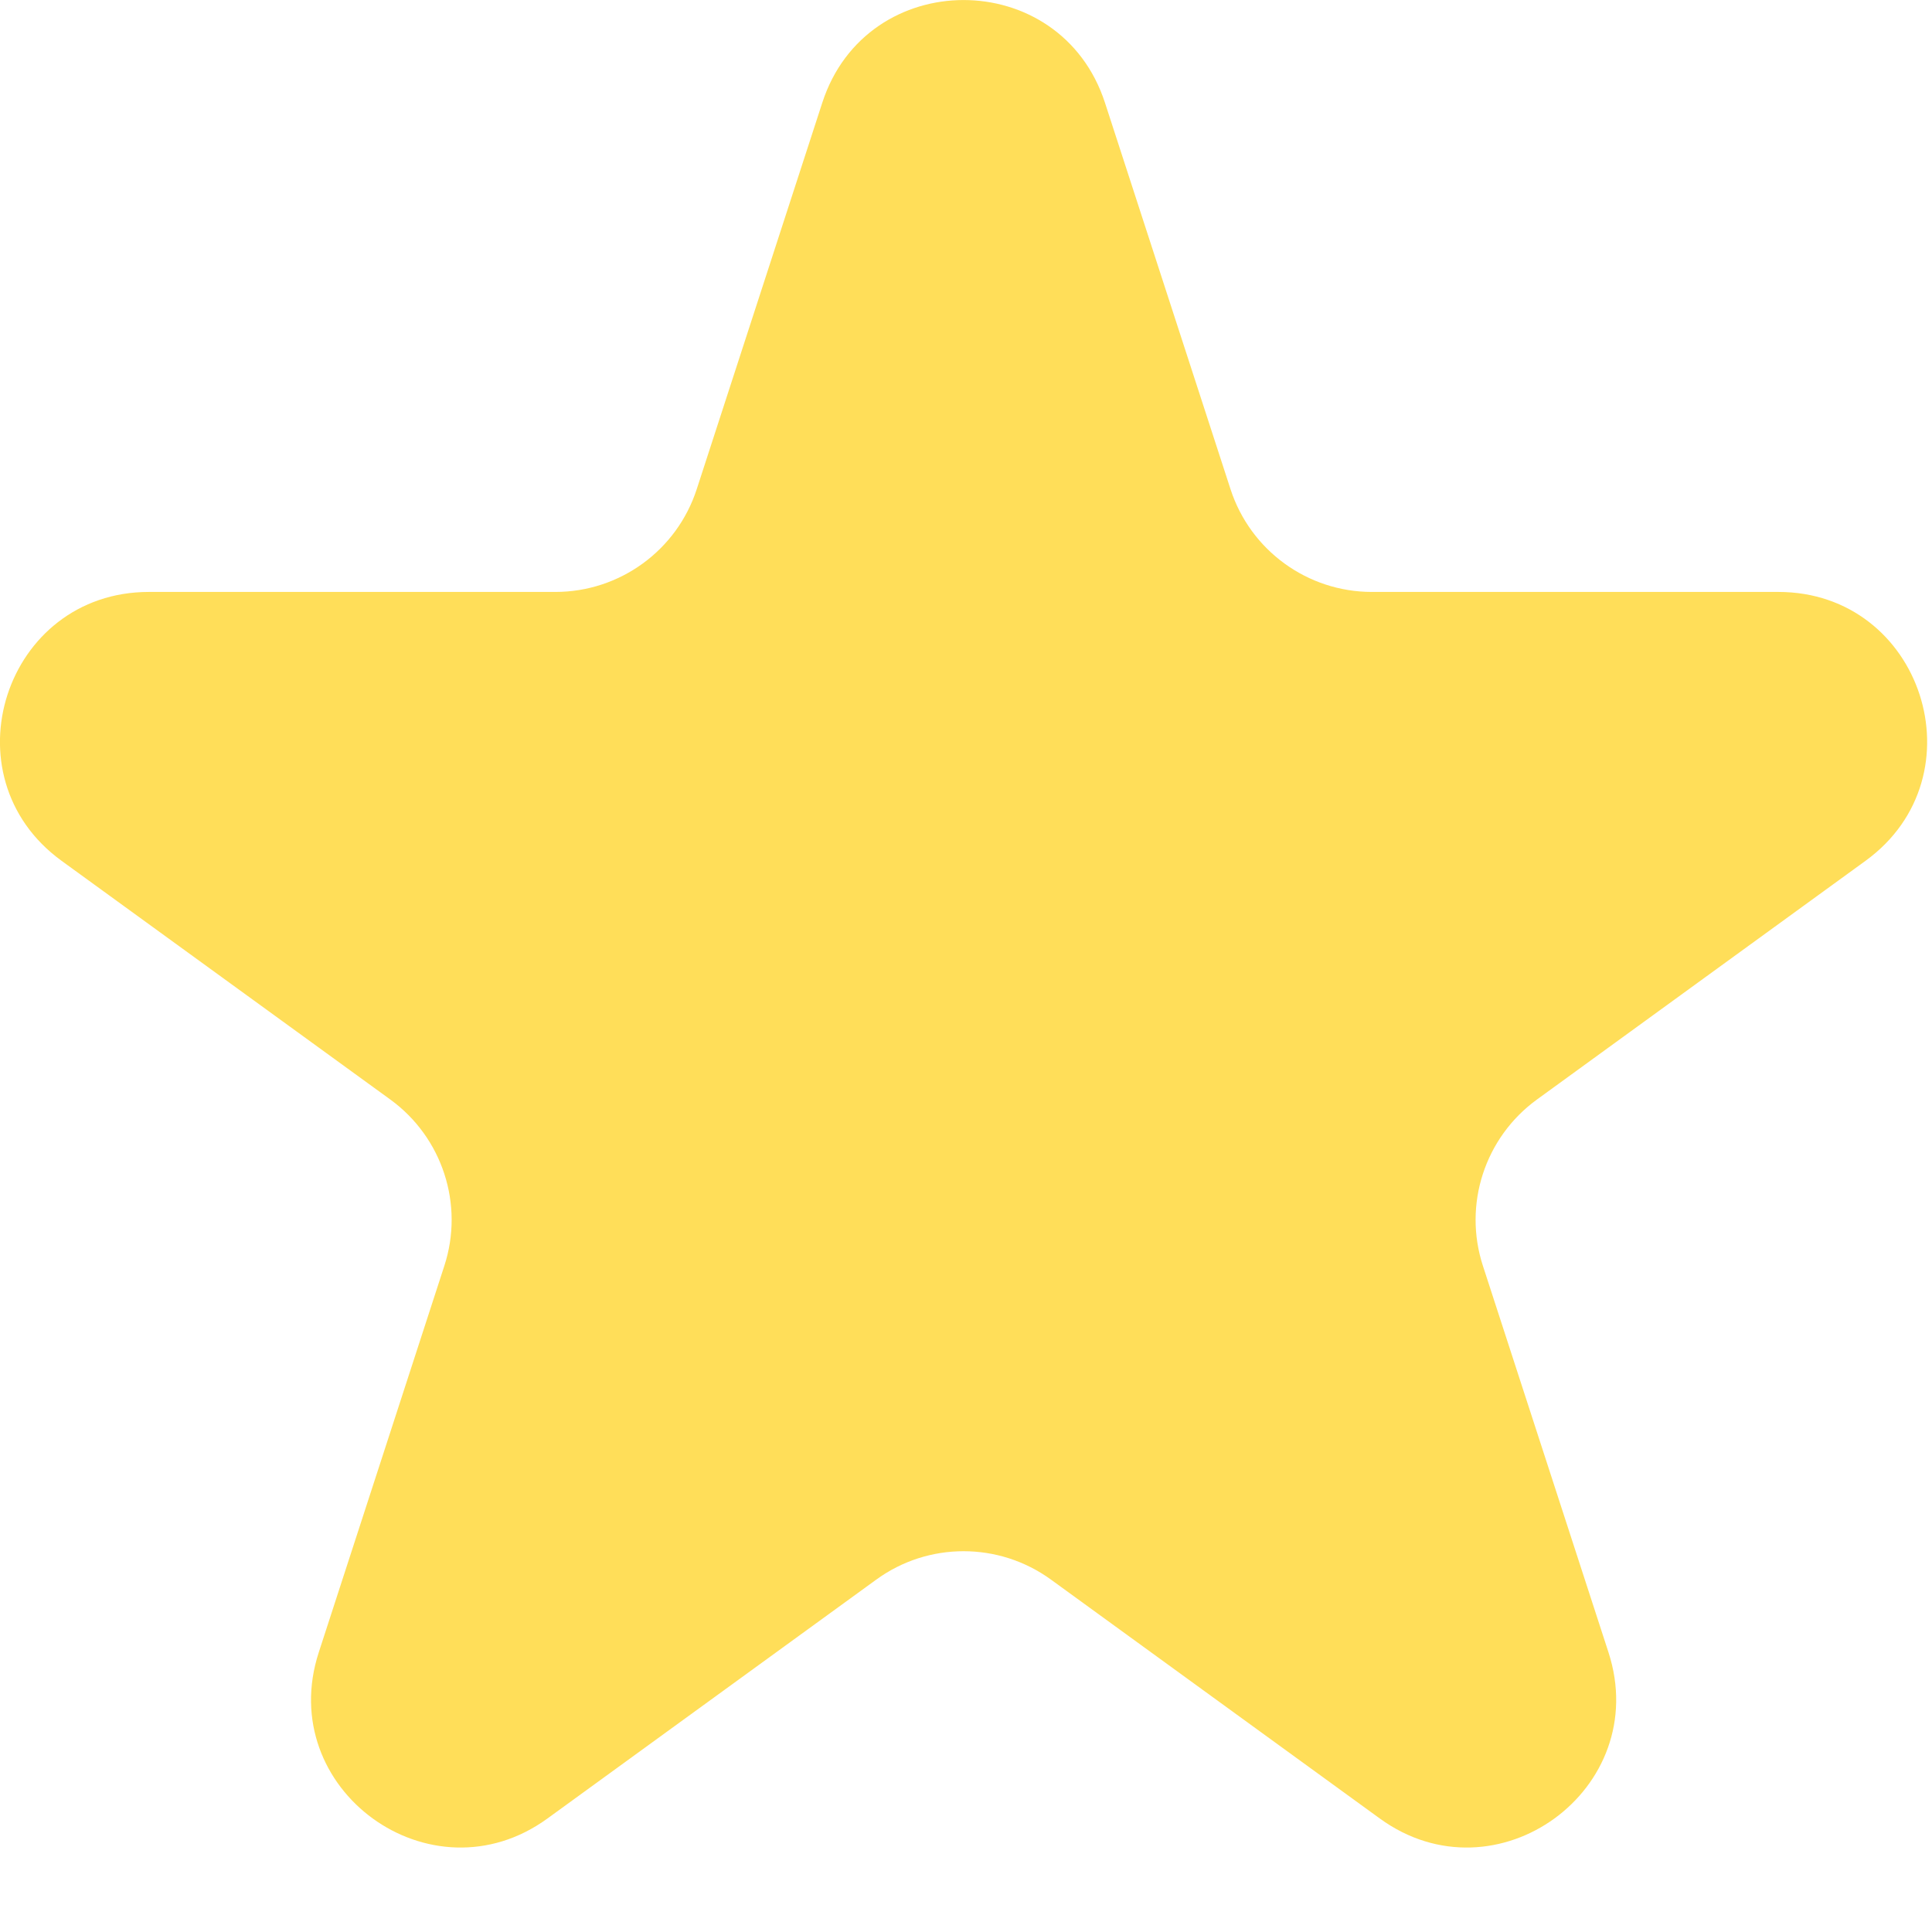 <svg width="13" height="13" viewBox="0 0 13 13" fill="none" xmlns="http://www.w3.org/2000/svg">
<path d="M5.533 0.691C5.832 -0.23 7.135 -0.23 7.435 0.691L8.28 3.292C8.414 3.704 8.798 3.983 9.231 3.983H11.966C12.934 3.983 13.337 5.222 12.553 5.792L10.341 7.399C9.991 7.654 9.844 8.105 9.978 8.517L10.823 11.118C11.122 12.039 10.068 12.806 9.284 12.236L7.072 10.629C6.721 10.374 6.246 10.374 5.896 10.629L3.684 12.236C2.9 12.806 1.845 12.039 2.145 11.118L2.99 8.517C3.124 8.105 2.977 7.654 2.627 7.399L0.414 5.792C-0.37 5.222 0.033 3.983 1.002 3.983H3.737C4.17 3.983 4.554 3.704 4.688 3.292L5.533 0.691Z" fill="#FFDE59"/>
</svg>
